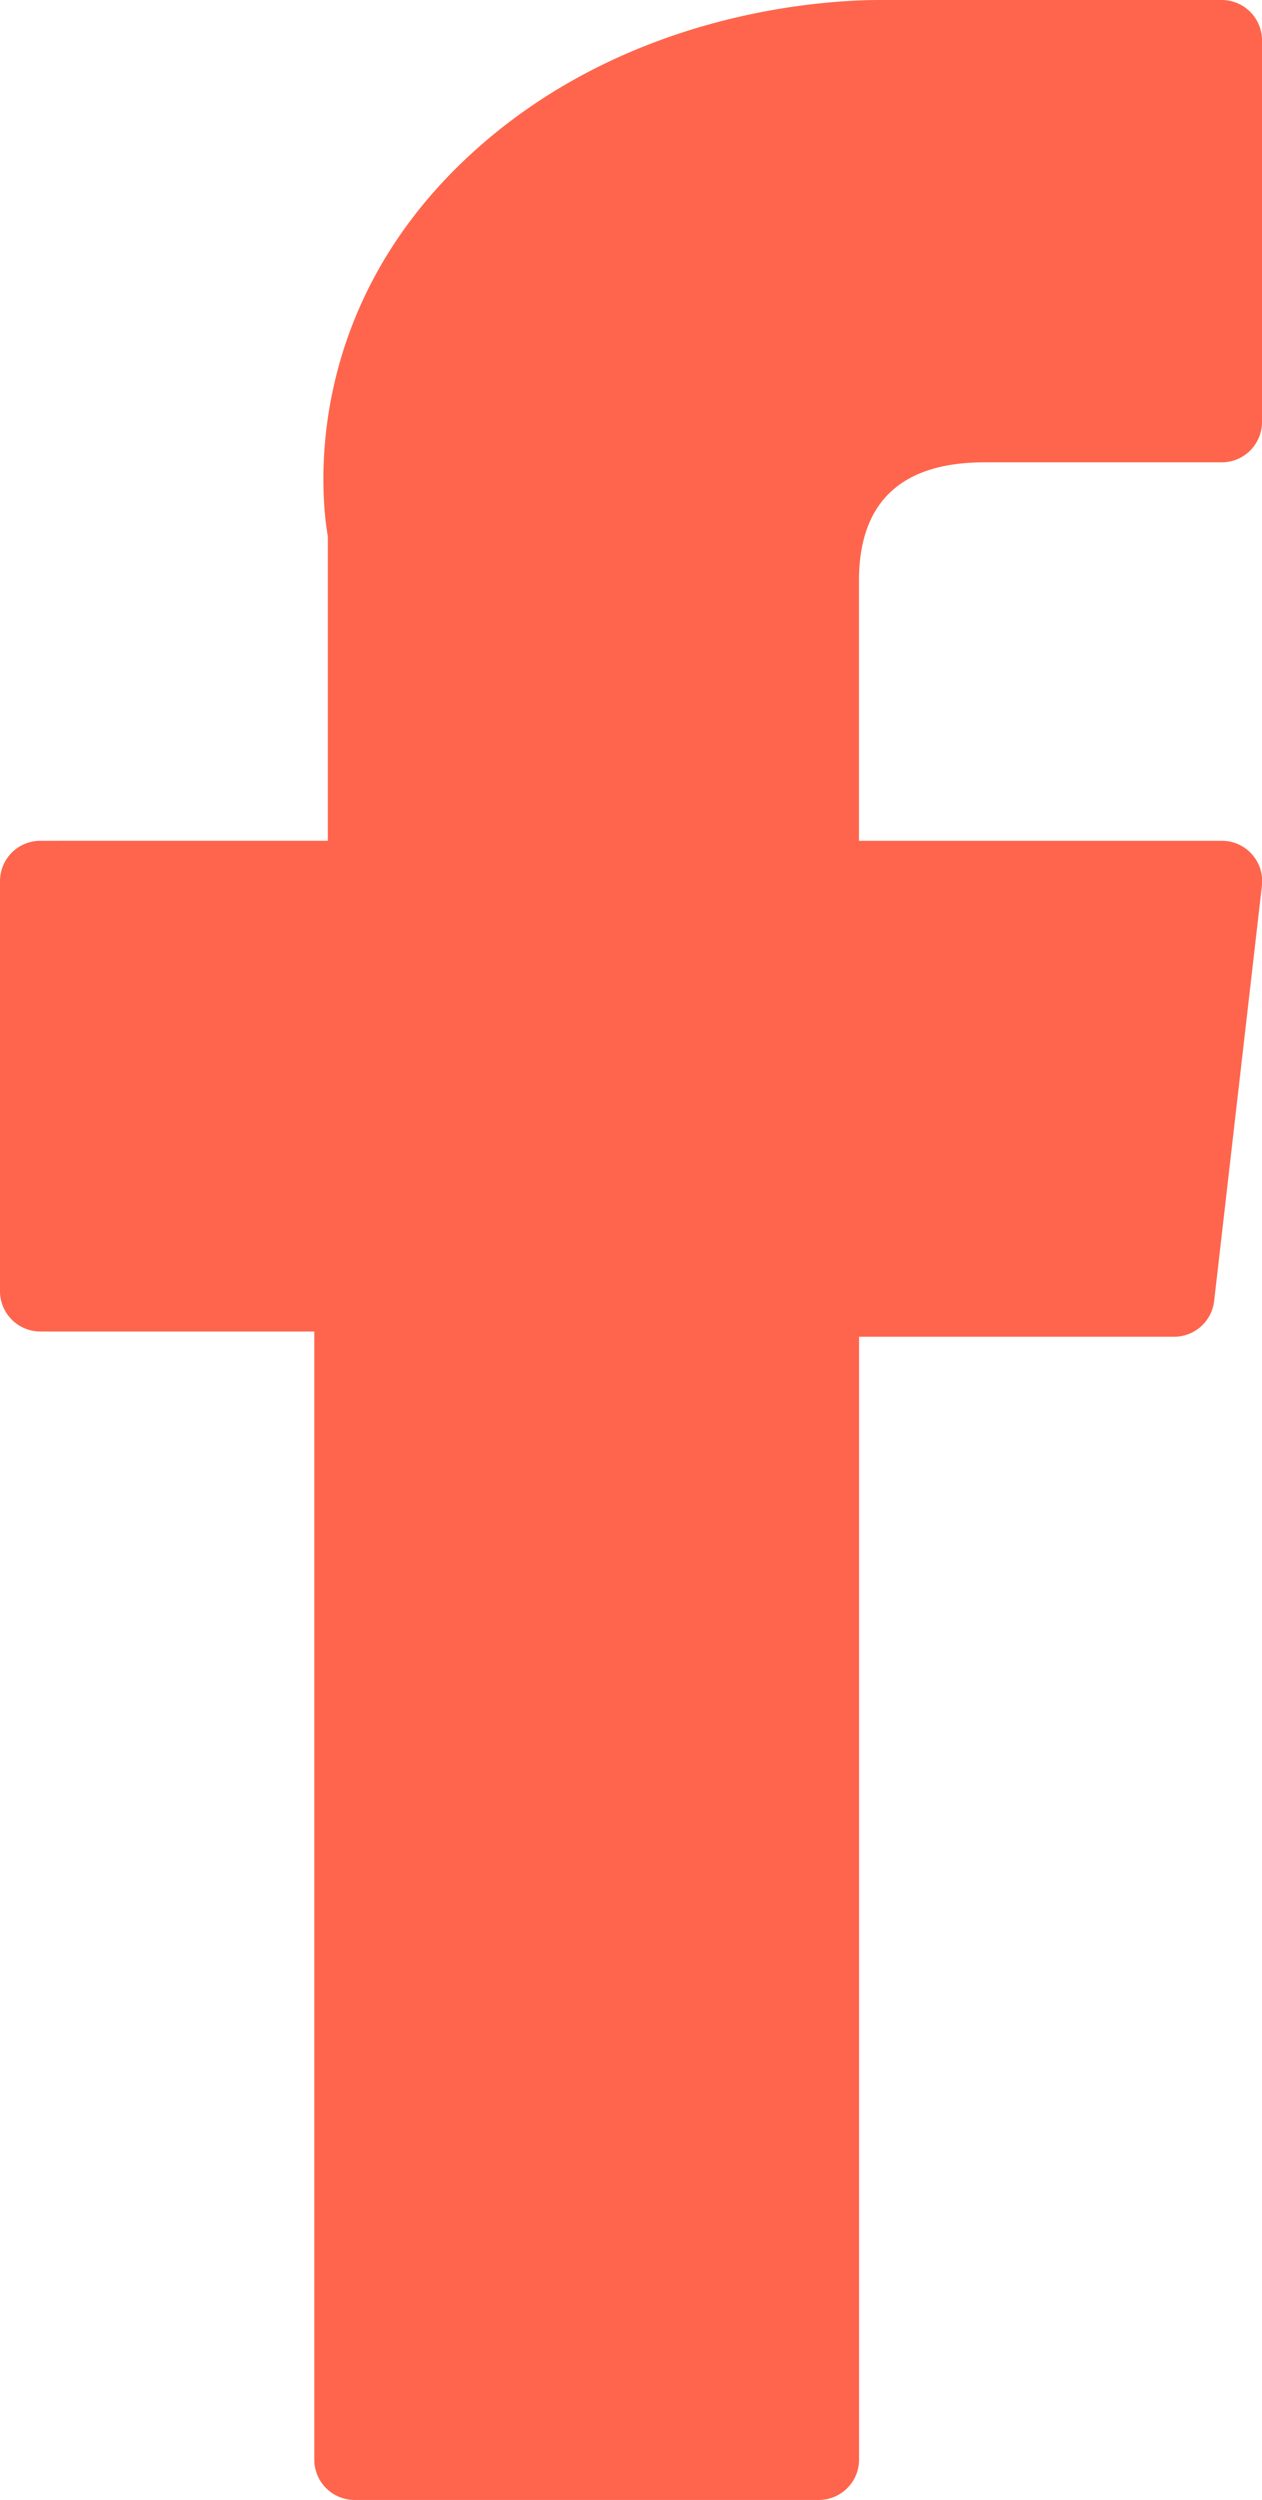 <svg id="Layer_1" data-name="Layer 1" xmlns="http://www.w3.org/2000/svg" viewBox="0 0 156.6 310"><defs><style>.cls-1{fill:#ff654c;}</style></defs><path class="cls-1" d="M81.7,165.11h34V305a5,5,0,0,0,5,5H178.3a5,5,0,0,0,5-5V165.76h39.06a5,5,0,0,0,5-4.42l5.93-51.51a5,5,0,0,0-5-5.57h-45V72c0-9.73,5.24-14.67,15.58-14.67H228.3a5,5,0,0,0,5-5V5a5,5,0,0,0-5-5H187.75c-.28,0-.92,0-1.85,0-7,0-31.49,1.38-50.81,19.15-21.4,19.69-18.43,43.27-17.71,47.36v37.75H81.7a5,5,0,0,0-5,5v50.85A5,5,0,0,0,81.7,165.11Z" transform="translate(-76.7)"/></svg>